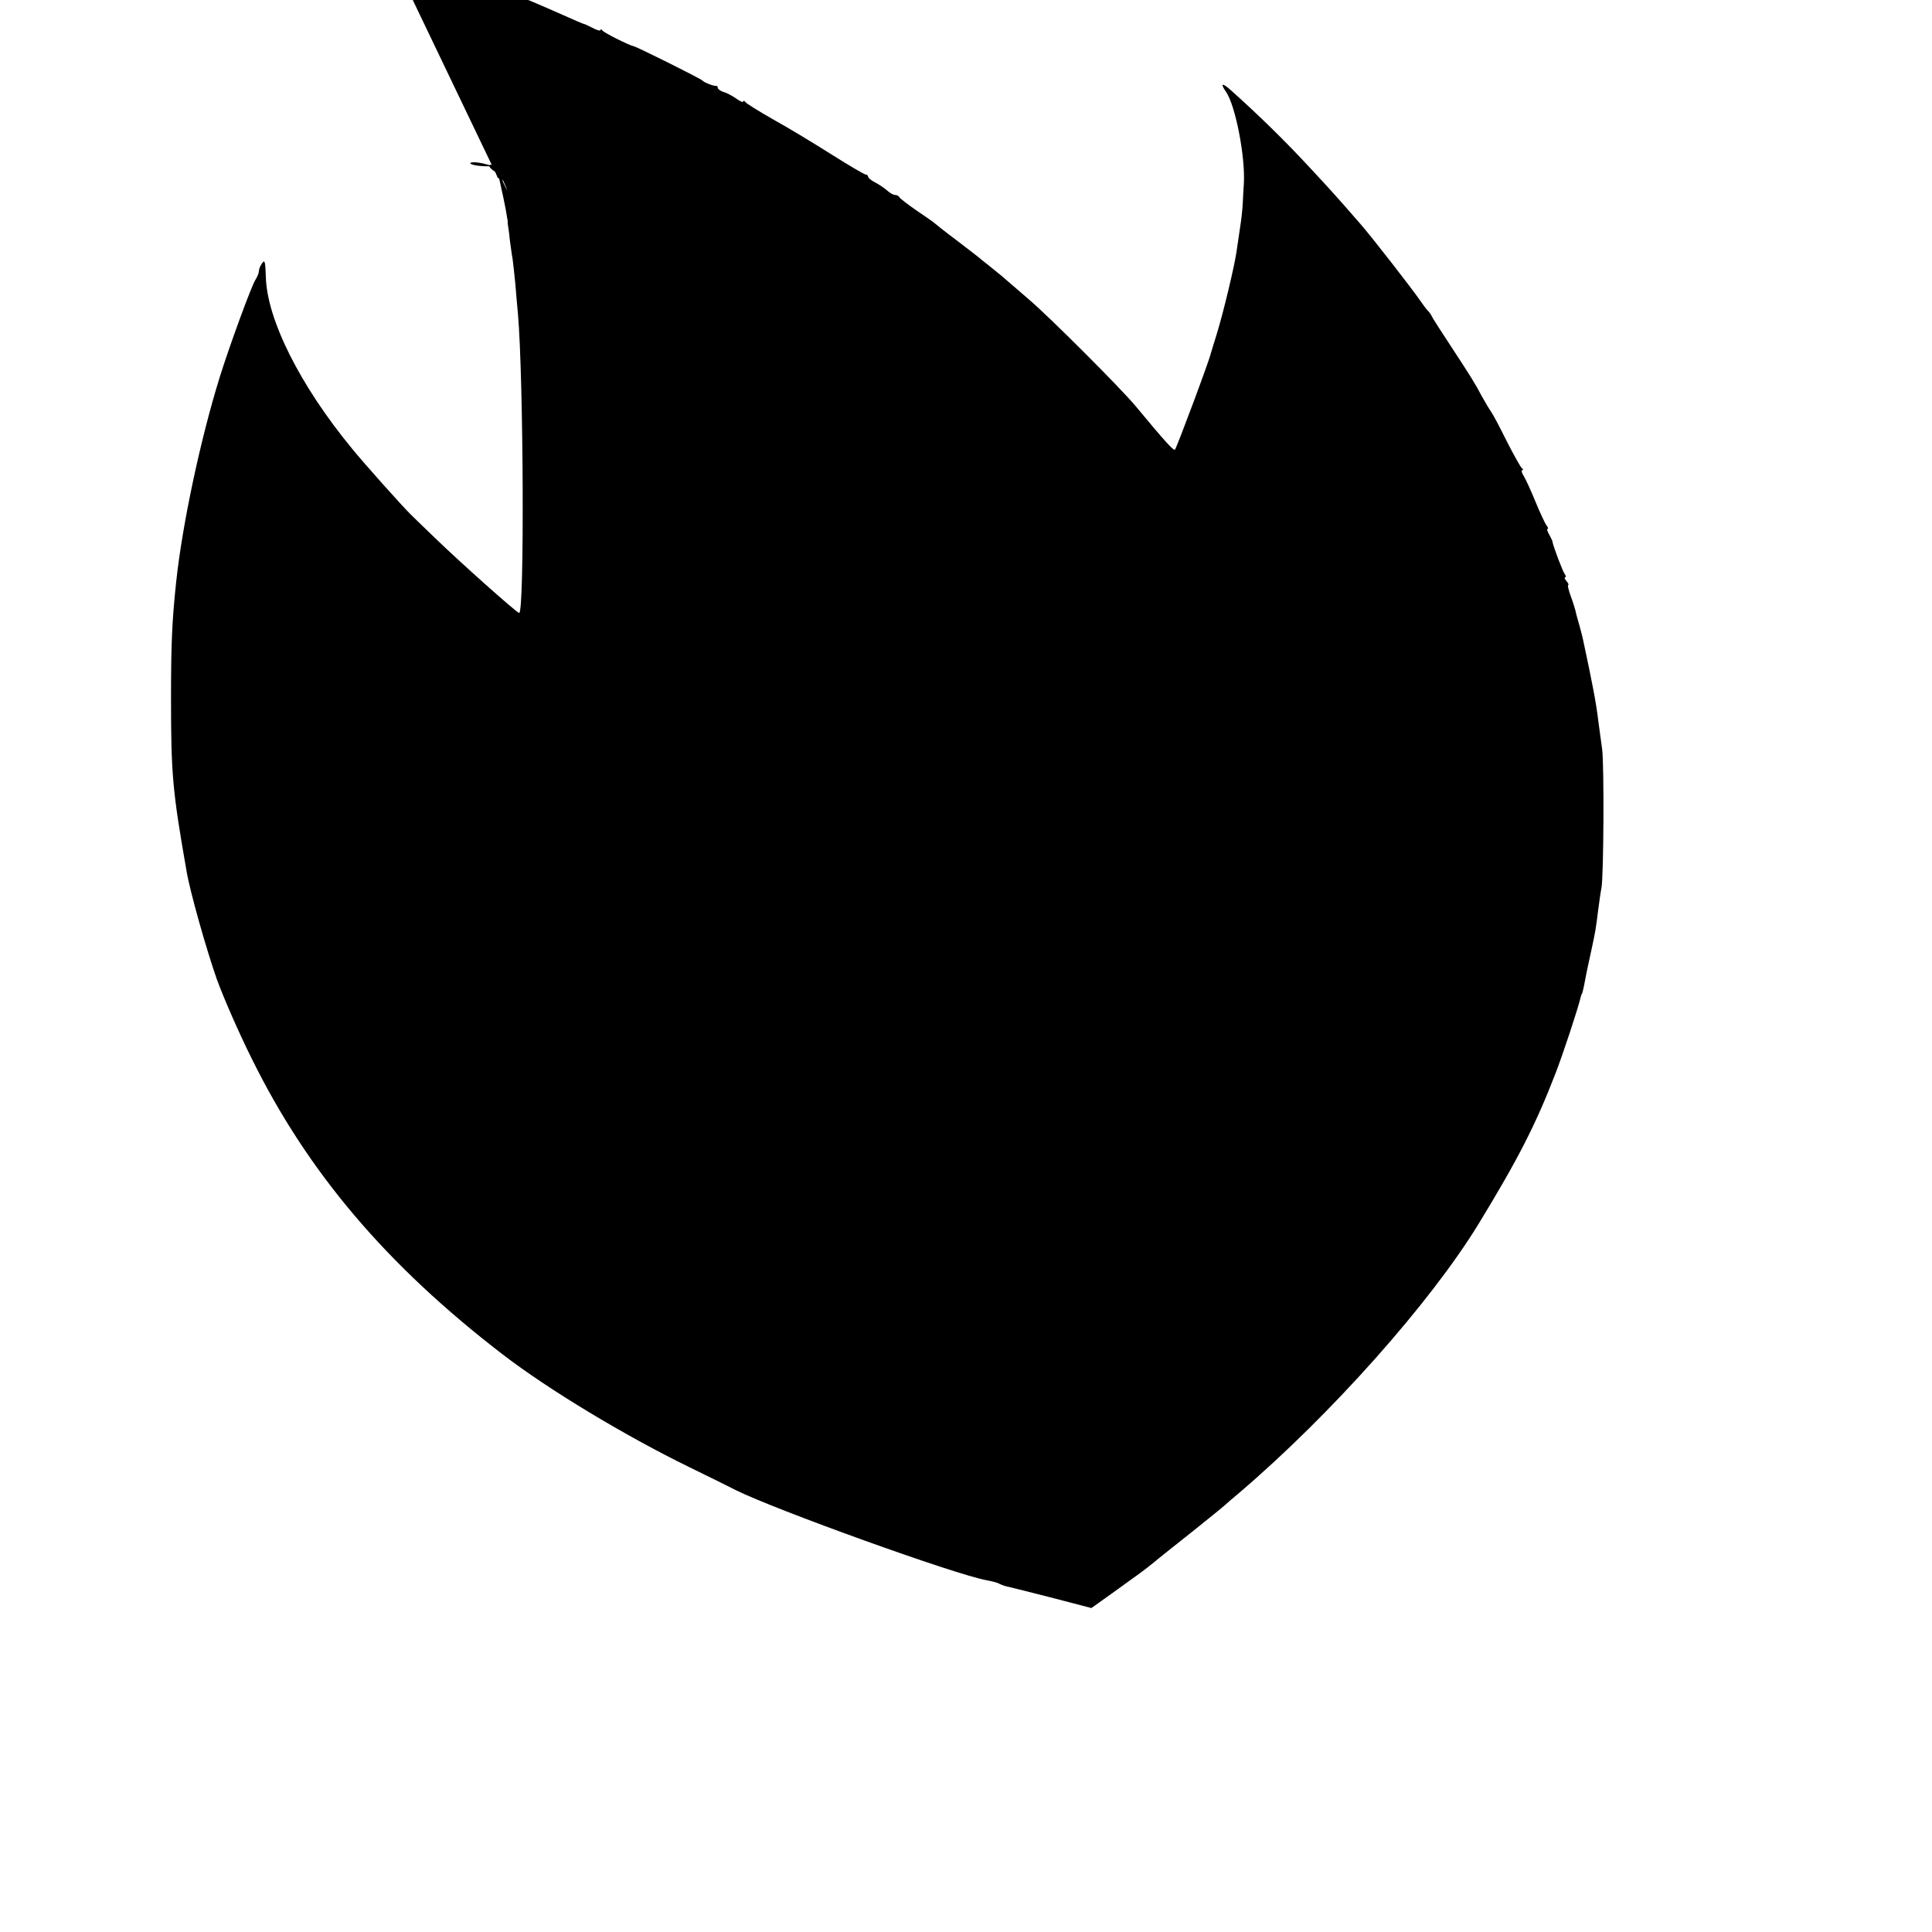 <svg version="1.0" xmlns="http://www.w3.org/2000/svg" width="758pt" height="758pt" viewBox="0 0 758 758"><g transform="translate(0,758) scale(0.1,-0.1)" fill="#000" stroke="none"><path d="M1950 6890c0-5 4-10 8-10 27 0 182-170 182-2e2.0-5 4-10 8-10 6 0 50-77 57-1e2 1-3 14-31 29-63s29-63 30-70 4-16 7-22c8-13 48-135 53-161 2-10 9-32 15-47s10-31 10-35c-1-4 0-9 1-12s3-12 5-20 6-26 9-40 8-36 11-50 8-36 10-50 7-36 10-50 8-43 11-65 7-49 9-60 6-42 9-70c4-27 8-61 11-75 2-14 7-59 11-1e2 3-41 8-93 10-115 22-251 26-1175 5-1175-9 0-233 2e2-330 294-46 44-89 86-95 92-32 31-183 2e2-231 259-205 249-334 508-338 674-2 59-4 68-14 54-7-9-13-23-13-30 0-8-6-24-14-36-16-25-102-260-140-382-75-241-147-578-171-805-16-152-20-240-20-455 0-299 6-364 61-678 13-79 78-308 118-422 26-72 87-212 137-312 220-447 529-811 984-1161 182-140 483-321 735-444 80-39 161-79 180-89 152-76 862-332 985-354 22-4 45-10 50-14 6-3 15-6 20-8 6-1 85-21 176-44l165-43 80 57c117 84 124 89 165 122 20 17 88 71 150 120 62 50 121 97 129 105 9 8 34 30 56 48 361 308 750 746 939 1055 155 254 225 391 302 591 31 80 88 254 98 296 2 8 4 15 5 15 2 0 9 31 14 60 2 11 11 56 21 1e2 19 87 20 94 30 175 4 30 9 66 12 80 9 43 11 482 3 545-5 33-11 83-15 110-9 75-22 142-60 320-1 6-7 30-14 55s-15 52-16 60c-2 8-10 34-19 58-8 23-13 42-9 42 3 0 0 7-7 15s-9 15-5 15 3 6-2 13c-8 10-45 108-48 127 0 3-6 15-13 28-7 12-10 22-6 22 3 0 2 6-4 13-5 6-25 48-43 92s-39 90-47 103c-8 12-10 22-6 22 5 0 5 4-1 8-5 4-32 52-60 107-27 55-55 107-61 115s-22 35-36 60c-28 53-40 72-127 205-36 55-68 104-70 110-2 5-9 15-15 21s-18 22-26 34c-32 47-195 257-240 308-81 93-111 127-194 216-95 103-203 209-315 309-33 29-40 25-17-8 38-55 77-260 70-363-1-15-3-47-4-72s-6-70-11-1e2c-4-30-11-73-14-95-8-55-51-236-77-320-12-38-22-72-23-75-6-29-134-371-141-379-5-6-37 29-154 170-59 71-337 349-419 419-35 30-74 64-87 75-12 11-37 31-54 45-18 14-37 30-44 35-6 6-49 39-96 75-47 35-87 67-90 70s-34 25-70 49c-36 25-66 48-68 53-2 4-9 8-16 8s-21 8-32 18c-10 9-31 23-46 31-16 8-28 18-28 23 0 4-4 8-9 8s-65 35-133 78-170 105-228 137c-58 33-108 64-112 70-4 5-8 6-8 2 0-5-12 0-27 11-16 11-38 23-50 26-13 4-23 12-23 17s-3 8-7 7c-9-1-46 13-53 21-6 7-262 135-271 135-14 2-115 52-121 61-4 5-8 7-8 2 0-4-13-1-30 8-16 8-32 16-35 16-2 0-40 16-82 35-104 46-158 69-175 73-4 1-25 9-45 18-76 31-88 36-98 39-5 1-23 8-40 15-16 7-32 13-35 14s-12 5-20 8-40 14-70 23-61 21-67 27c-7 5-13 7-13 3 0-6-71 18-102 35-12 6-18 6-18-1z"/></g></svg>